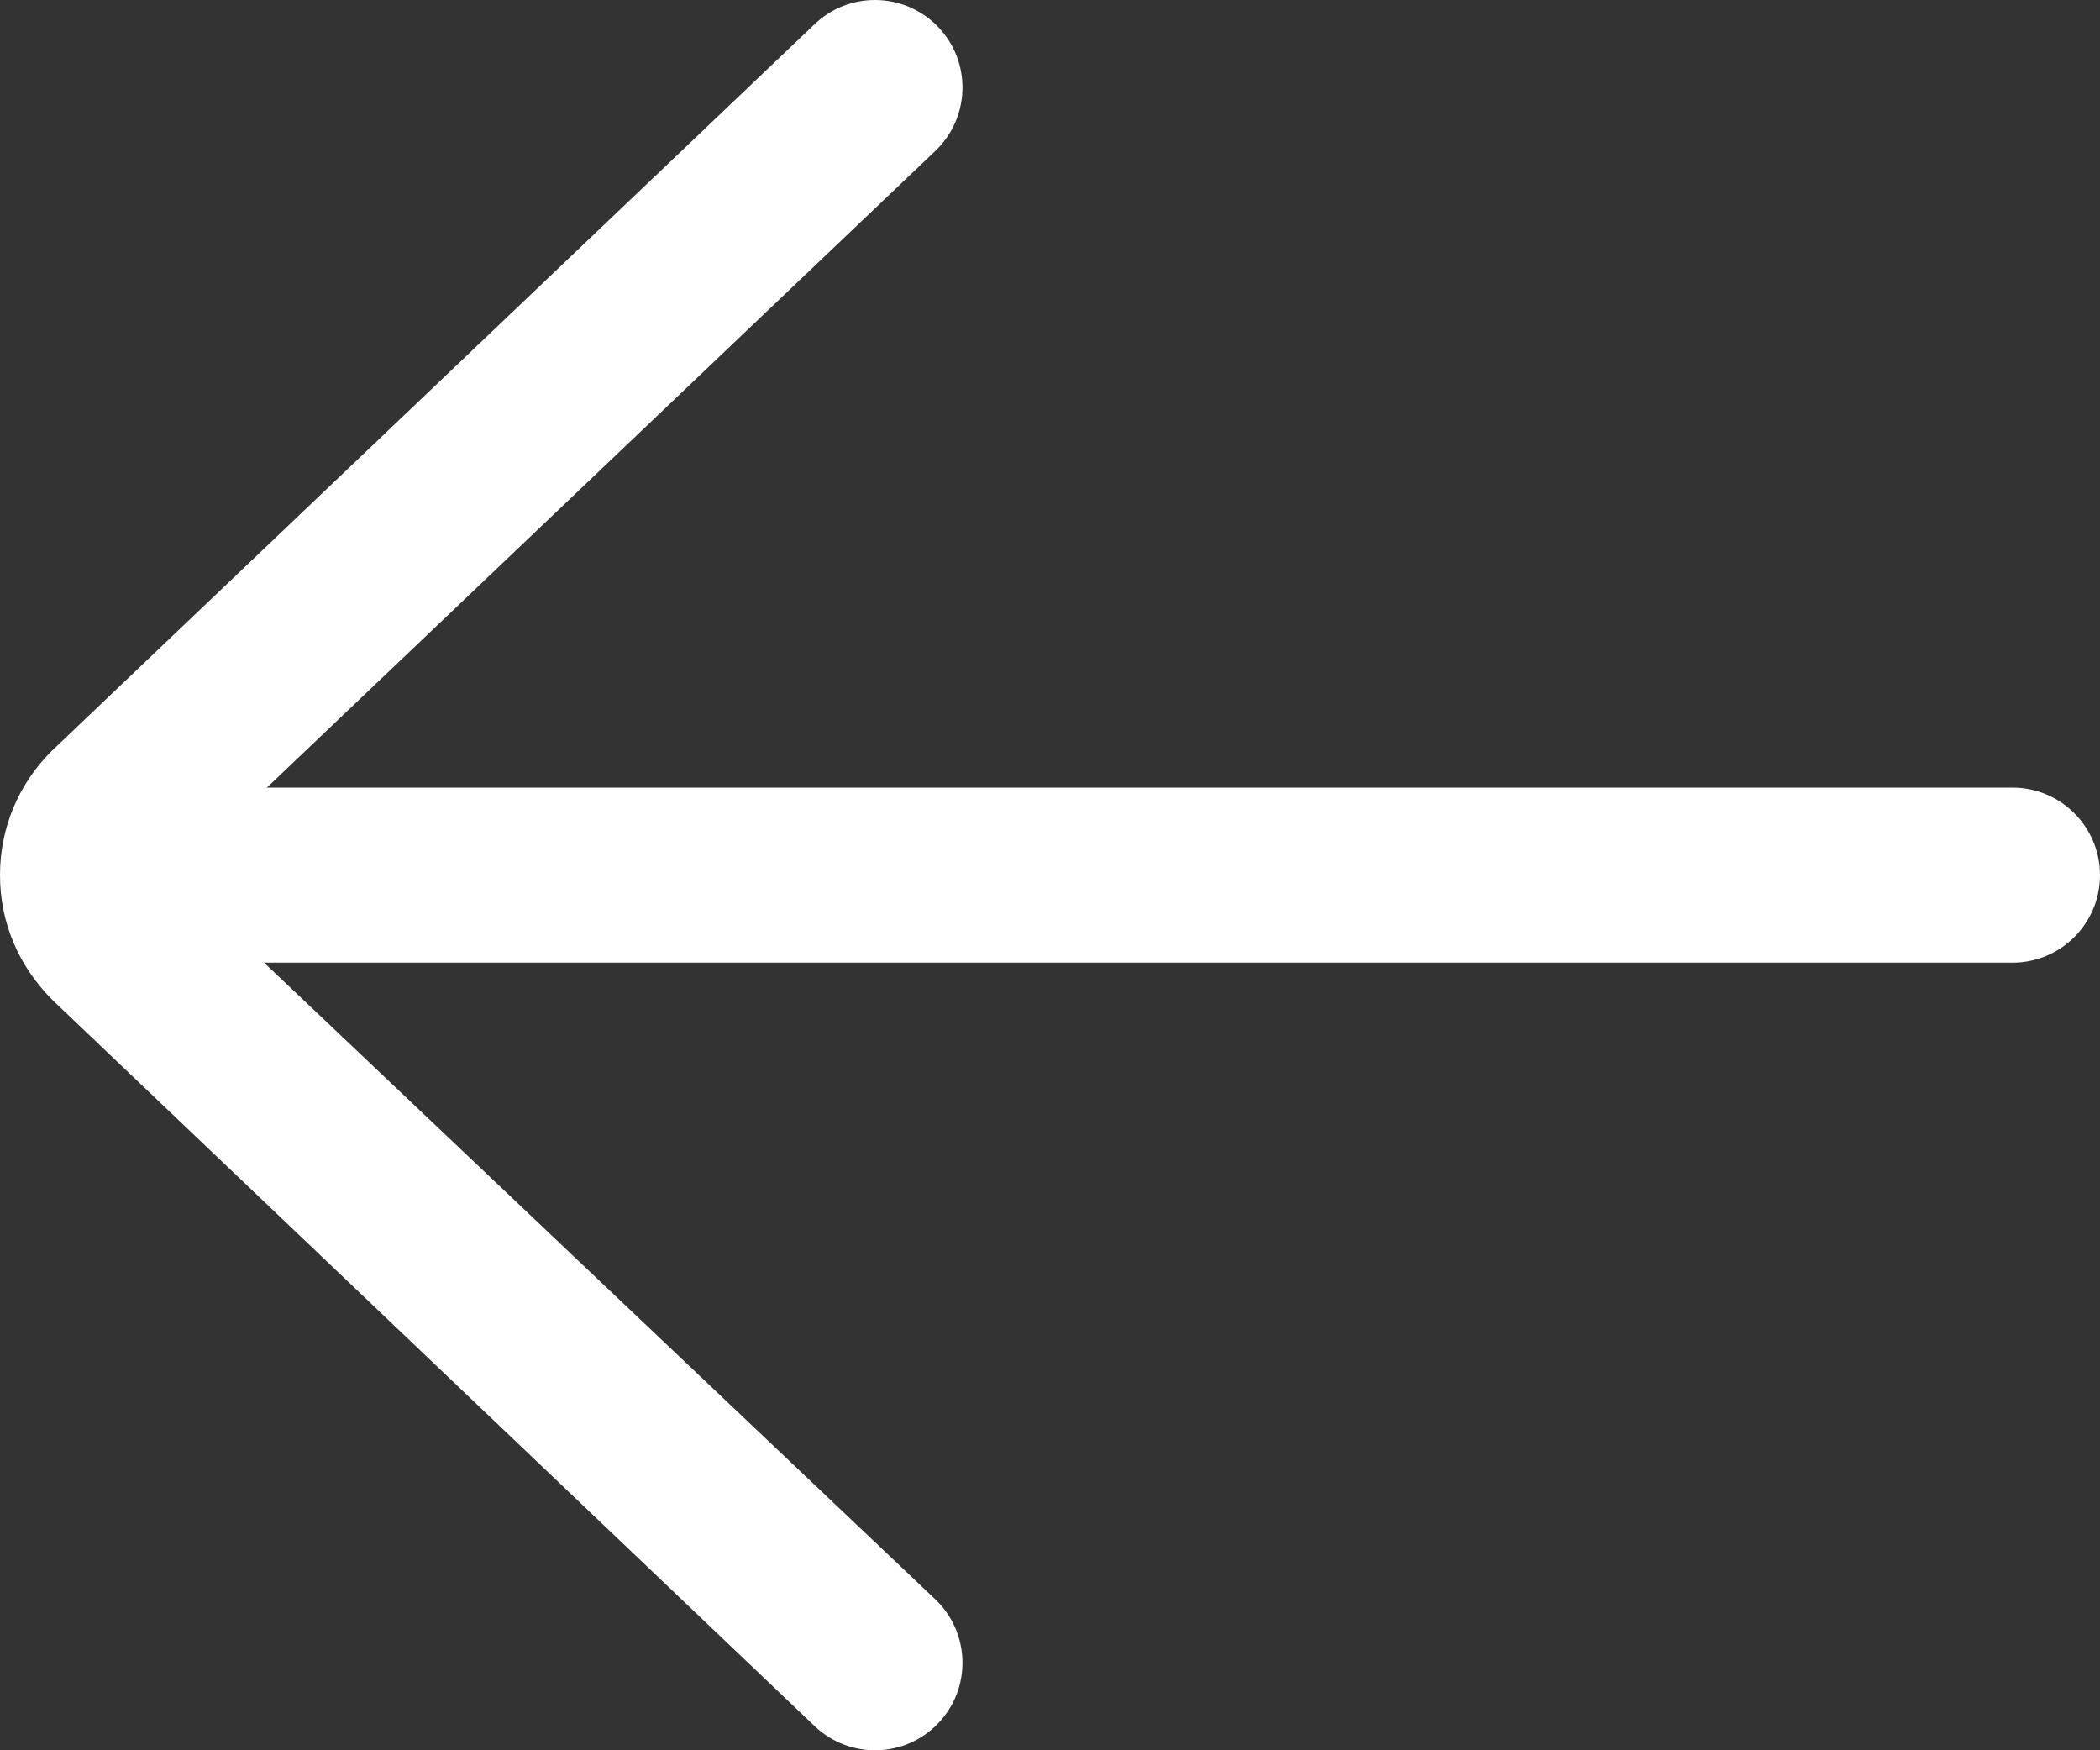 <svg width="24" height="20" viewBox="0 0 24 20" fill="none" xmlns="http://www.w3.org/2000/svg">
<rect x="0" y="0" width="24" height="20" fill="#333333" stroke="none"/>
<path d="M9.31 19.724C9.71 20.105 10.344 20.09 10.724 19.69C11.105 19.29 11.089 18.657 10.69 18.276L3.018 11L23 11C23.552 11 24 10.552 24 10C24 9.448 23.552 9 23 9L3.05 9L10.69 1.724C11.089 1.343 11.105 0.71 10.724 0.31C10.527 0.104 10.264 -7.06509e-07 10 -6.8343e-07C9.752 -6.61749e-07 9.504 0.091 9.31 0.276L0.586 8.586C0.208 8.964 9.86404e-07 9.466 1.03313e-06 10C1.07986e-06 10.535 0.208 11.037 0.604 11.431L9.31 19.724Z" fill="white"/>
</svg>
